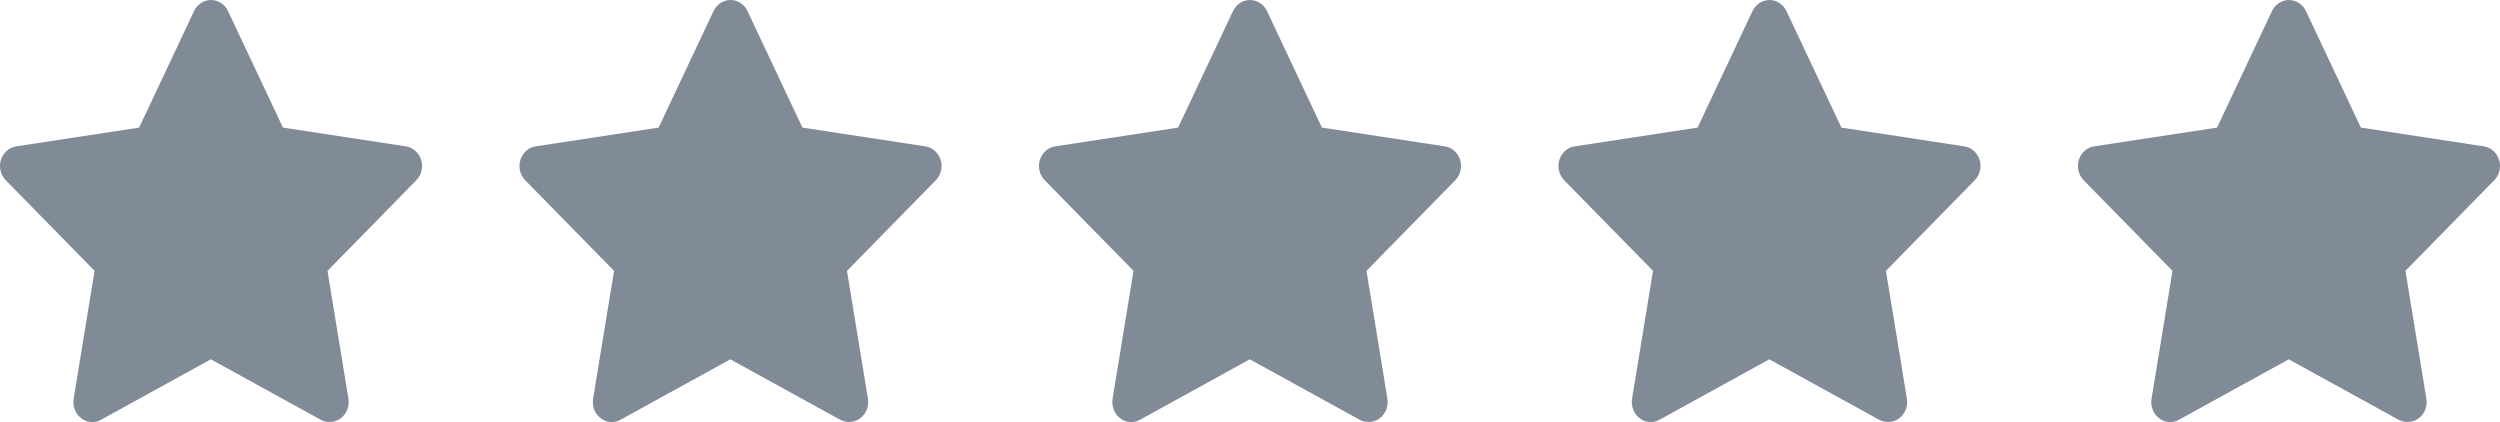 <svg width="77" height="13" viewBox="0 0 77 13" fill="none" xmlns="http://www.w3.org/2000/svg">
<g id="Group 625984">
<path id="Vector" opacity="0.68" d="M10.145 12.996C10.052 12.996 9.959 12.972 9.878 12.929L6.494 11.067L3.111 12.929C2.919 13.039 2.674 13.02 2.5 12.88C2.32 12.747 2.233 12.515 2.268 12.284L2.913 8.342L0.175 5.549C0.018 5.385 -0.041 5.147 0.029 4.922C0.099 4.703 0.279 4.539 0.5 4.508L4.285 3.93L5.977 0.341C6.076 0.134 6.279 0 6.5 0C6.721 0 6.924 0.134 7.023 0.341L8.715 3.93L12.5 4.508C12.721 4.539 12.901 4.703 12.971 4.922C13.041 5.141 12.982 5.385 12.825 5.549L10.087 8.342L10.732 12.284C10.767 12.515 10.68 12.741 10.5 12.88C10.401 12.96 10.279 12.996 10.157 12.996H10.145Z" fill="#475467"/>
<path id="Vector_2" opacity="0.68" d="M26.145 12.996C26.052 12.996 25.959 12.972 25.878 12.929L22.494 11.067L19.11 12.929C18.919 13.039 18.674 13.02 18.5 12.88C18.32 12.747 18.233 12.515 18.267 12.284L18.913 8.342L16.174 5.549C16.017 5.385 15.959 5.147 16.029 4.922C16.099 4.703 16.279 4.539 16.5 4.508L20.285 3.93L21.977 0.341C22.076 0.134 22.279 0 22.5 0C22.721 0 22.924 0.134 23.023 0.341L24.715 3.93L28.5 4.508C28.721 4.539 28.901 4.703 28.971 4.922C29.041 5.141 28.983 5.385 28.826 5.549L26.087 8.342L26.733 12.284C26.767 12.515 26.68 12.741 26.5 12.88C26.401 12.96 26.279 12.996 26.157 12.996H26.145Z" fill="#475467"/>
<path id="Vector_3" opacity="0.68" d="M42.145 12.996C42.052 12.996 41.959 12.972 41.878 12.929L38.494 11.067L35.111 12.929C34.919 13.039 34.675 13.02 34.5 12.88C34.32 12.747 34.233 12.515 34.267 12.284L34.913 8.342L32.175 5.549C32.017 5.385 31.959 5.147 32.029 4.922C32.099 4.703 32.279 4.539 32.5 4.508L36.285 3.93L37.977 0.341C38.076 0.134 38.279 0 38.5 0C38.721 0 38.924 0.134 39.023 0.341L40.715 3.93L44.5 4.508C44.721 4.539 44.901 4.703 44.971 4.922C45.041 5.141 44.983 5.385 44.825 5.549L42.087 8.342L42.733 12.284C42.767 12.515 42.68 12.741 42.5 12.88C42.401 12.96 42.279 12.996 42.157 12.996H42.145Z" fill="#475467"/>
<path id="Vector_4" opacity="0.68" d="M58.145 12.996C58.052 12.996 57.959 12.972 57.878 12.929L54.494 11.067L51.111 12.929C50.919 13.039 50.675 13.02 50.5 12.88C50.32 12.747 50.233 12.515 50.267 12.284L50.913 8.342L48.175 5.549C48.017 5.385 47.959 5.147 48.029 4.922C48.099 4.703 48.279 4.539 48.5 4.508L52.285 3.93L53.977 0.341C54.076 0.134 54.279 0 54.5 0C54.721 0 54.924 0.134 55.023 0.341L56.715 3.93L60.5 4.508C60.721 4.539 60.901 4.703 60.971 4.922C61.041 5.141 60.983 5.385 60.825 5.549L58.087 8.342L58.733 12.284C58.767 12.515 58.68 12.741 58.5 12.88C58.401 12.96 58.279 12.996 58.157 12.996H58.145Z" fill="#475467"/>
<path id="Vector_5" opacity="0.68" d="M74.145 12.996C74.052 12.996 73.959 12.972 73.878 12.929L70.494 11.067L67.111 12.929C66.919 13.039 66.674 13.02 66.5 12.88C66.32 12.747 66.233 12.515 66.267 12.284L66.913 8.342L64.174 5.549C64.017 5.385 63.959 5.147 64.029 4.922C64.099 4.703 64.279 4.539 64.5 4.508L68.285 3.93L69.977 0.341C70.076 0.134 70.279 0 70.5 0C70.721 0 70.924 0.134 71.023 0.341L72.715 3.93L76.5 4.508C76.721 4.539 76.901 4.703 76.971 4.922C77.041 5.141 76.983 5.385 76.826 5.549L74.087 8.342L74.733 12.284C74.767 12.515 74.68 12.741 74.5 12.88C74.401 12.96 74.279 12.996 74.157 12.996H74.145Z" fill="#475467"/>
</g>
</svg>
